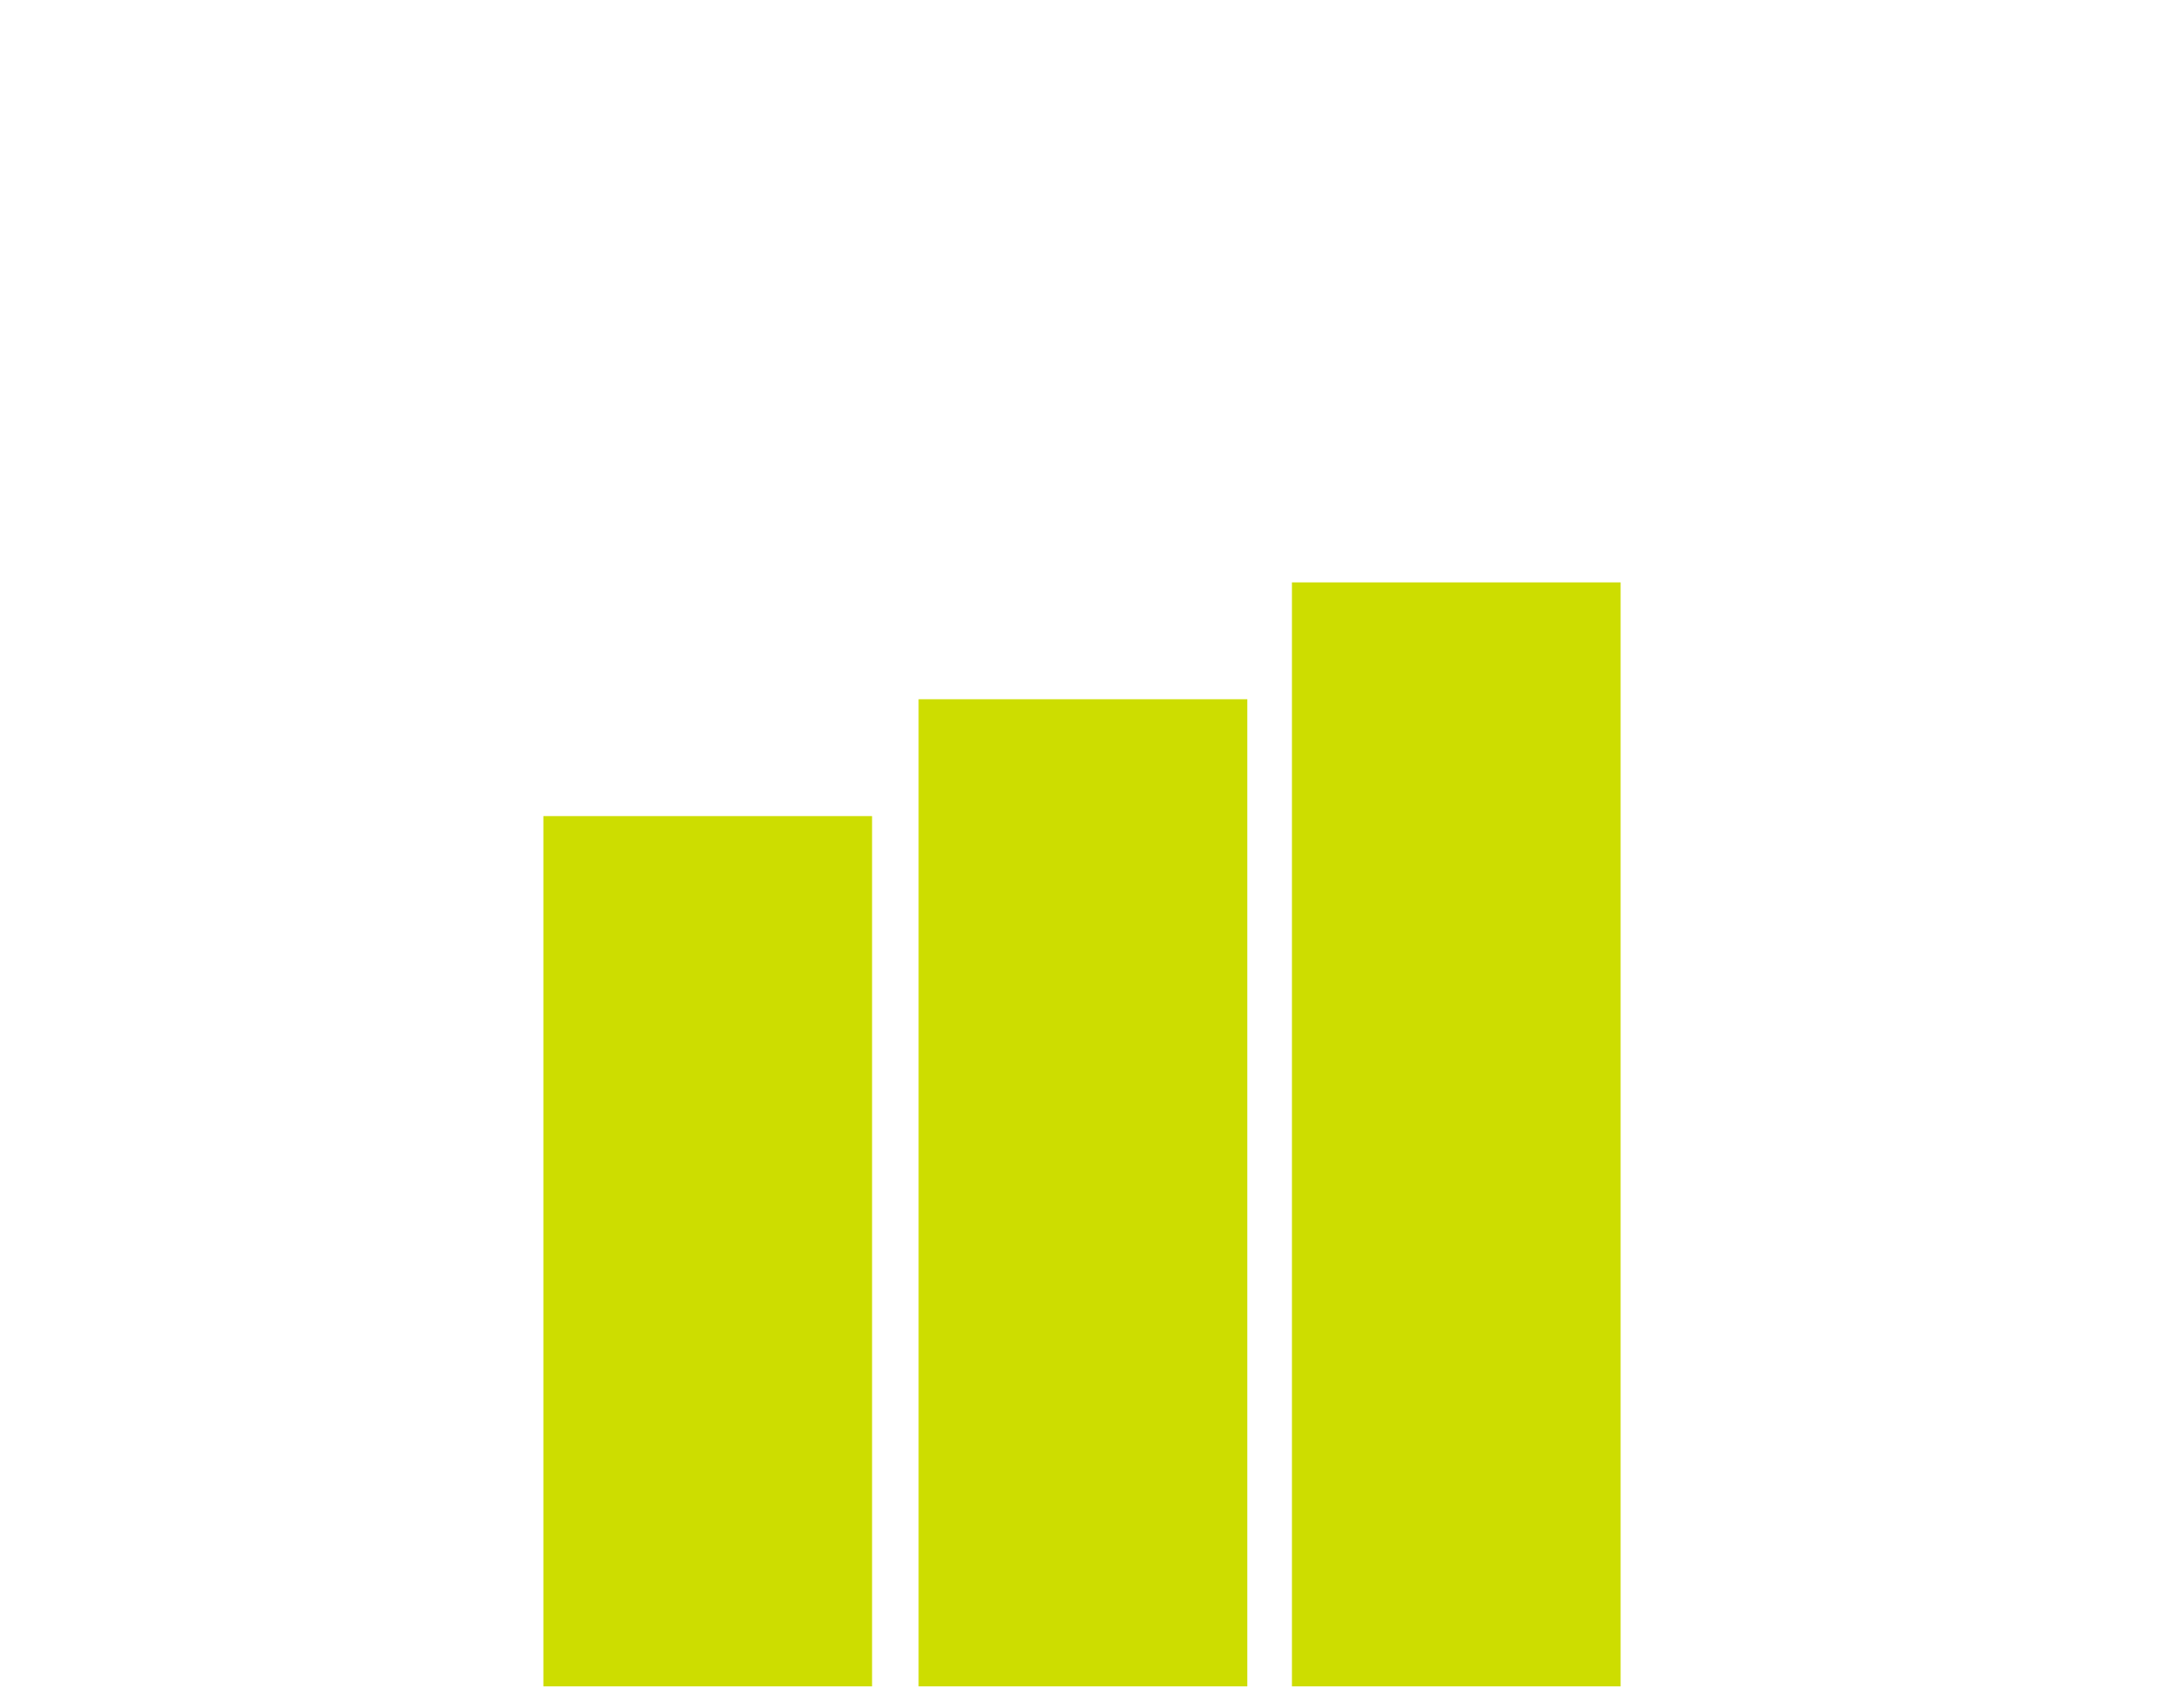 <svg xmlns="http://www.w3.org/2000/svg" xmlns:xlink="http://www.w3.org/1999/xlink" id="Layer_1" x="0px" y="0px" viewBox="0 0 227.8 179.8" style="enable-background:new 0 0 227.8 179.8;" xml:space="preserve"><g>	<rect x="57.2" y="85.9" style="fill:#CDDD00;" width="34.6" height="91.6"></rect>	<rect x="136" y="61.3" style="fill:#CDDD00;" width="34.6" height="116.2"></rect>	<rect x="96.7" y="73.6" style="fill:#CDDD00;" width="34.6" height="103.9"></rect></g></svg>